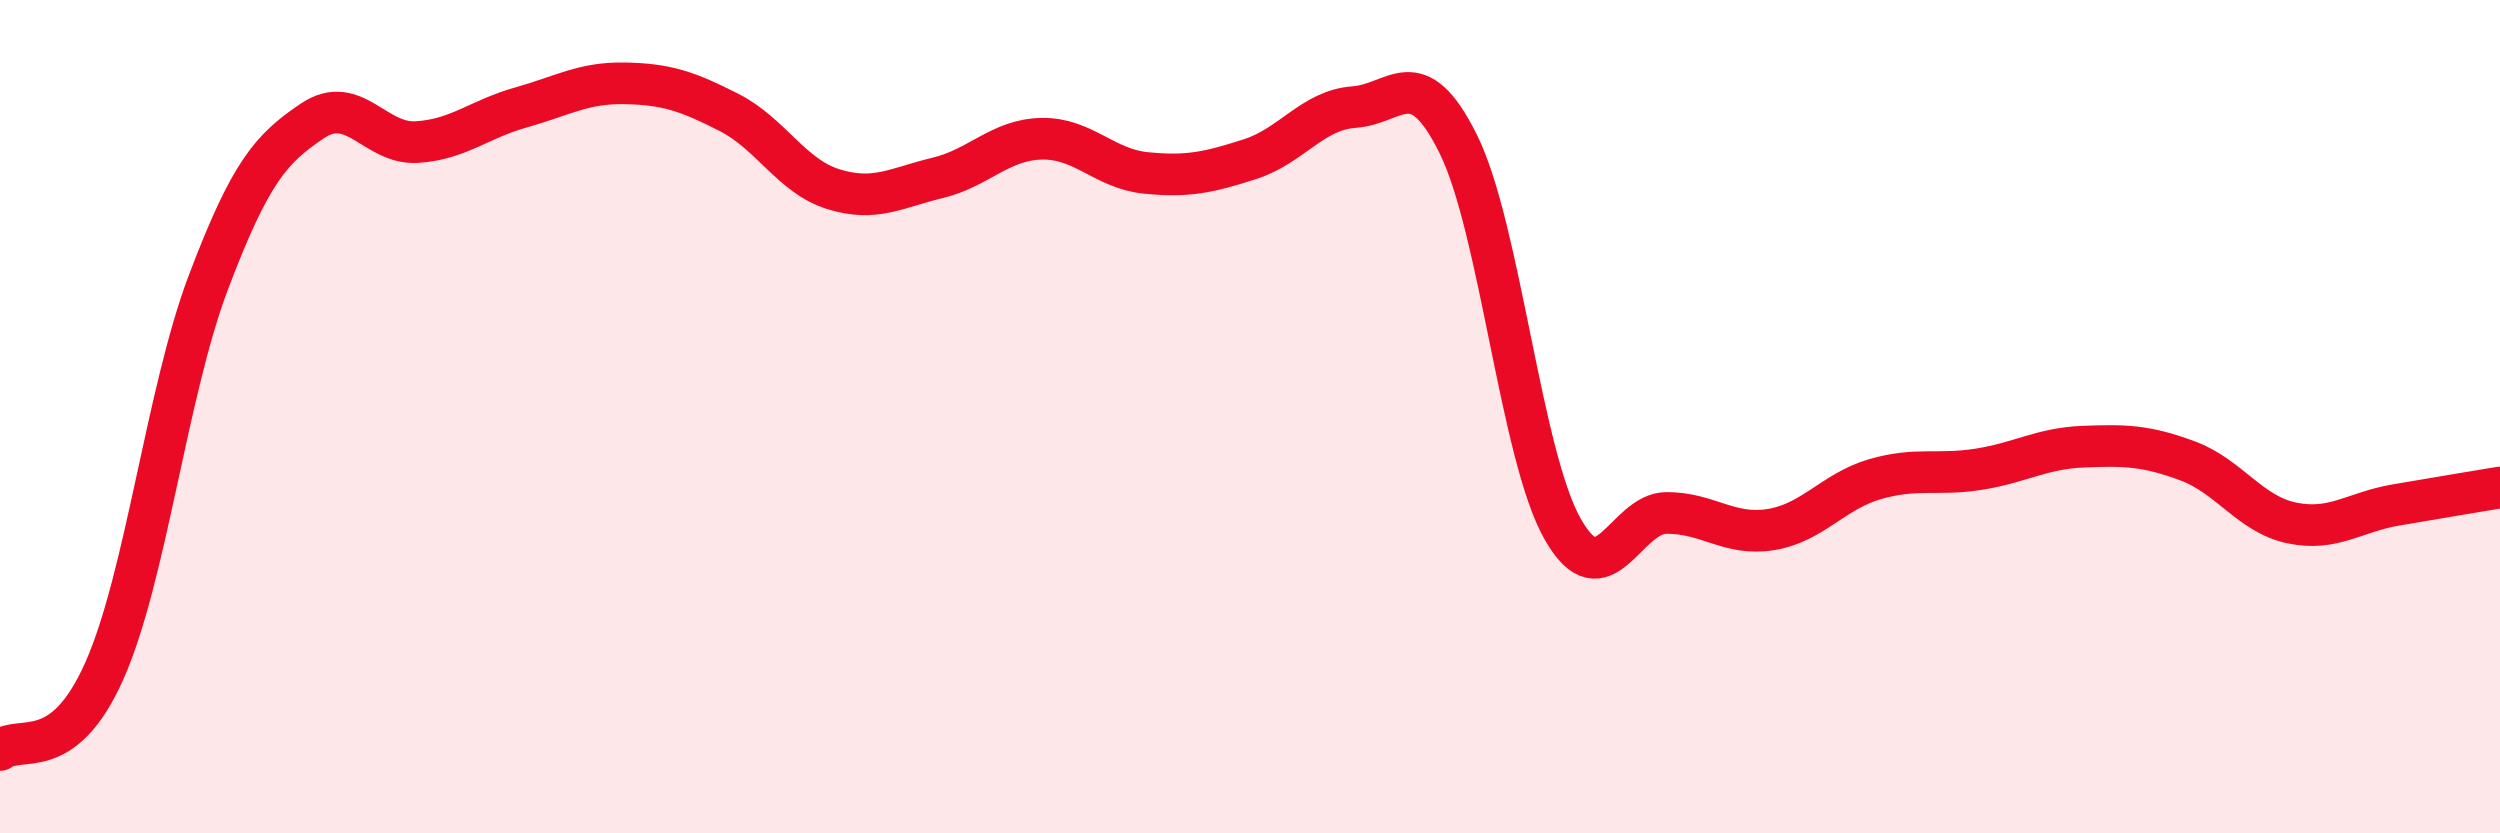 
    <svg width="60" height="20" viewBox="0 0 60 20" xmlns="http://www.w3.org/2000/svg">
      <path
        d="M 0,18 C 0.5,17.62 1.5,18.35 2.5,16.11 C 3.5,13.87 4,9.42 5,6.78 C 6,4.14 6.5,3.57 7.5,2.9 C 8.5,2.23 9,3.47 10,3.41 C 11,3.35 11.5,2.86 12.5,2.58 C 13.5,2.3 14,1.98 15,2 C 16,2.02 16.5,2.19 17.5,2.7 C 18.5,3.21 19,4.23 20,4.54 C 21,4.85 21.5,4.51 22.5,4.27 C 23.5,4.03 24,3.35 25,3.33 C 26,3.31 26.5,4.05 27.5,4.15 C 28.5,4.25 29,4.14 30,3.82 C 31,3.5 31.5,2.64 32.5,2.57 C 33.5,2.5 34,1.44 35,3.46 C 36,5.48 36.5,10.92 37.5,12.69 C 38.5,14.46 39,12.31 40,12.31 C 41,12.31 41.5,12.87 42.5,12.71 C 43.5,12.55 44,11.79 45,11.5 C 46,11.21 46.5,11.42 47.5,11.26 C 48.5,11.1 49,10.76 50,10.72 C 51,10.68 51.5,10.69 52.5,11.06 C 53.5,11.43 54,12.34 55,12.55 C 56,12.76 56.5,12.29 57.5,12.12 C 58.5,11.95 59.5,11.78 60,11.7L60 20L0 20Z"
        fill="#EB0A25"
        opacity="0.1"
        stroke-linecap="round"
        stroke-linejoin="round"
      />
      <path
        d="M 0,18 C 0.5,17.62 1.5,18.35 2.5,16.11 C 3.5,13.87 4,9.42 5,6.78 C 6,4.14 6.5,3.57 7.5,2.9 C 8.5,2.23 9,3.47 10,3.41 C 11,3.35 11.5,2.86 12.5,2.58 C 13.5,2.3 14,1.98 15,2 C 16,2.02 16.5,2.19 17.5,2.7 C 18.5,3.21 19,4.23 20,4.54 C 21,4.85 21.5,4.51 22.5,4.27 C 23.5,4.03 24,3.35 25,3.33 C 26,3.31 26.5,4.05 27.5,4.15 C 28.5,4.25 29,4.14 30,3.82 C 31,3.5 31.5,2.64 32.5,2.57 C 33.5,2.5 34,1.44 35,3.46 C 36,5.48 36.5,10.92 37.5,12.69 C 38.5,14.46 39,12.31 40,12.31 C 41,12.31 41.5,12.87 42.5,12.71 C 43.5,12.55 44,11.79 45,11.5 C 46,11.21 46.5,11.42 47.5,11.26 C 48.5,11.1 49,10.76 50,10.72 C 51,10.68 51.5,10.69 52.5,11.06 C 53.5,11.43 54,12.34 55,12.55 C 56,12.76 56.5,12.29 57.5,12.12 C 58.5,11.95 59.5,11.78 60,11.7"
        stroke="#EB0A25"
        stroke-width="1"
        fill="none"
        stroke-linecap="round"
        stroke-linejoin="round"
      />
    </svg>
  